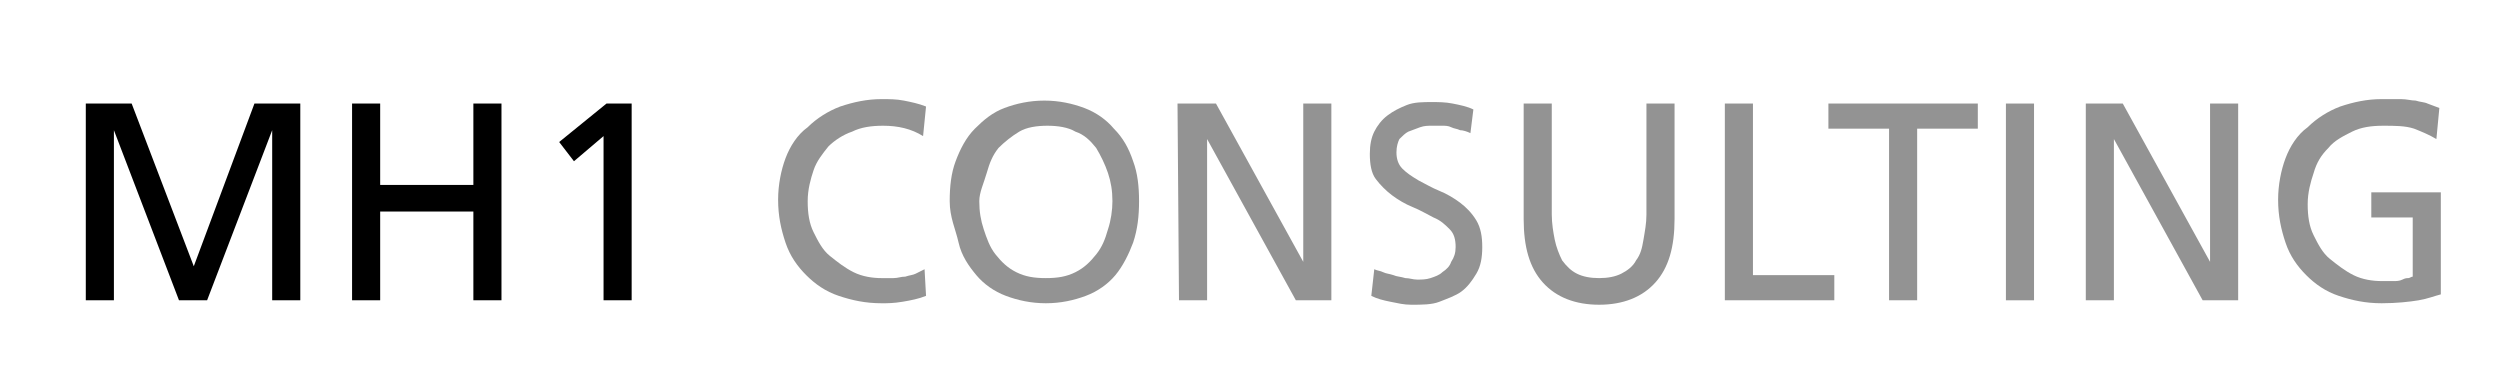 <?xml version="1.0" encoding="utf-8"?>
<!-- Generator: Adobe Illustrator 23.0.1, SVG Export Plug-In . SVG Version: 6.00 Build 0)  -->
<svg version="1.1" id="Ebene_1" xmlns="http://www.w3.org/2000/svg" xmlns:xlink="http://www.w3.org/1999/xlink" x="0px" y="0px"
	 viewBox="0 0 169 26" style="enable-background:new 0 0 169 26;" xml:space="preserve">
<style type="text/css">
	.st0{fill:#939393;}
</style>
<g>
	<path d="M5.8,7h3.1l4.2,11l4.1-11h3.1v13.3h-1.9V8.8l0,0L14,20.3h-1.9L7.7,8.8l0,0v11.5H5.8V7z"/>
	<path d="M23.8,7h1.9v5.5H32V7h1.9v13.3H32v-6h-6.3v6h-1.9C23.8,20.3,23.8,7,23.8,7z"/>
	<path d="M40.8,9.2l-2,1.7l-1-1.3L41,7h1.7v13.3h-1.9V9.2z"/>
	<path class="st0" d="M62.4,9.2c-0.8-0.5-1.7-0.7-2.7-0.7c-0.8,0-1.5,0.1-2.1,0.4c-0.6,0.2-1.2,0.6-1.6,1c-0.4,0.5-0.8,1-1,1.6
		s-0.4,1.3-0.4,2.1s0.1,1.5,0.4,2.1c0.3,0.6,0.6,1.2,1.1,1.6s1,0.8,1.6,1.1s1.3,0.4,1.9,0.4c0.2,0,0.5,0,0.8,0s0.5-0.1,0.8-0.1
		c0.3-0.1,0.5-0.1,0.7-0.2s0.4-0.2,0.6-0.3l0.1,1.8c-0.5,0.2-1,0.3-1.6,0.4s-1,0.1-1.4,0.1c-1.1,0-2-0.2-2.9-0.5s-1.6-0.8-2.2-1.4
		c-0.6-0.6-1.1-1.3-1.4-2.2c-0.3-0.9-0.5-1.8-0.5-2.9c0-1,0.2-2,0.5-2.8s0.8-1.6,1.5-2.1C55.2,8,56,7.5,56.8,7.2
		c0.9-0.3,1.8-0.5,2.8-0.5c0.5,0,1,0,1.5,0.1s1,0.2,1.5,0.4L62.4,9.2z"/>
	<path class="st0" d="M64.2,13.6c0-1,0.1-1.9,0.4-2.7s0.7-1.6,1.3-2.2c0.6-0.6,1.2-1.1,2-1.4s1.7-0.5,2.7-0.5s1.9,0.2,2.7,0.5
		c0.8,0.3,1.5,0.8,2,1.4c0.6,0.6,1,1.3,1.3,2.2c0.3,0.8,0.4,1.7,0.4,2.7s-0.1,1.9-0.4,2.8c-0.3,0.8-0.7,1.6-1.2,2.2s-1.2,1.1-2,1.4
		s-1.7,0.5-2.7,0.5S68.8,20.3,68,20c-0.8-0.3-1.5-0.8-2-1.4s-1-1.3-1.2-2.2S64.2,14.7,64.2,13.6z M66.2,13.6c0,0.7,0.1,1.3,0.3,1.9
		c0.2,0.6,0.4,1.2,0.8,1.7s0.8,0.9,1.4,1.2c0.6,0.3,1.2,0.4,2,0.4s1.4-0.1,2-0.4s1-0.7,1.4-1.2s0.6-1,0.8-1.7
		c0.2-0.6,0.3-1.3,0.3-1.9c0-0.7-0.1-1.3-0.3-1.9s-0.5-1.2-0.8-1.7c-0.4-0.5-0.8-0.9-1.4-1.1c-0.5-0.3-1.2-0.4-1.9-0.4
		c-0.7,0-1.4,0.1-1.9,0.4c-0.5,0.3-1,0.7-1.4,1.1c-0.4,0.5-0.6,1-0.8,1.7S66.2,13,66.2,13.6z"/>
	<path class="st0" d="M79.6,7h2.6l5.9,10.7l0,0V7H90v13.3h-2.4l-6-10.9l0,0v10.9h-1.9L79.6,7L79.6,7z"/>
	<path class="st0" d="M99.4,9c-0.2-0.1-0.5-0.2-0.7-0.2c-0.2-0.1-0.4-0.1-0.6-0.2c-0.2-0.1-0.4-0.1-0.6-0.1s-0.4,0-0.7,0
		c-0.3,0-0.5,0-0.8,0.1s-0.5,0.2-0.8,0.3C95,9,94.8,9.2,94.6,9.4c-0.1,0.2-0.2,0.5-0.2,0.9s0.1,0.8,0.4,1.1s0.6,0.5,1.1,0.8
		c0.4,0.2,0.9,0.5,1.4,0.7s1,0.5,1.4,0.8s0.8,0.7,1.1,1.2c0.3,0.5,0.4,1.1,0.4,1.8s-0.1,1.3-0.4,1.8s-0.6,0.9-1,1.2s-1,0.5-1.5,0.7
		s-1.2,0.2-1.9,0.2c-0.5,0-0.9-0.1-1.4-0.2s-0.9-0.2-1.3-0.4l0.2-1.8c0.2,0.1,0.4,0.1,0.6,0.2s0.4,0.1,0.7,0.2
		c0.2,0.1,0.5,0.1,0.8,0.2c0.3,0,0.5,0.1,0.8,0.1s0.6,0,0.9-0.1s0.6-0.2,0.8-0.4c0.3-0.2,0.5-0.4,0.6-0.7c0.2-0.3,0.3-0.6,0.3-1
		c0-0.5-0.1-0.9-0.4-1.2s-0.6-0.6-1.1-0.8c-0.4-0.2-0.9-0.5-1.4-0.7s-1-0.5-1.4-0.8s-0.8-0.7-1.1-1.1c-0.3-0.4-0.4-1-0.4-1.7
		c0-0.6,0.1-1.1,0.3-1.5c0.2-0.4,0.5-0.8,0.9-1.1c0.4-0.3,0.8-0.5,1.3-0.7s1.1-0.2,1.7-0.2c0.4,0,0.9,0,1.4,0.1s1,0.2,1.4,0.4
		L99.4,9z"/>
	<path class="st0" d="M113.2,14.8c0,1.9-0.4,3.3-1.3,4.3s-2.2,1.5-3.8,1.5c-1.6,0-2.9-0.5-3.8-1.5s-1.3-2.4-1.3-4.3V7h1.9v7.5
		c0,0.6,0.1,1.2,0.2,1.7c0.1,0.5,0.3,1,0.5,1.4c0.3,0.4,0.6,0.7,1,0.9s0.9,0.3,1.5,0.3s1.1-0.1,1.5-0.3s0.8-0.5,1-0.9
		c0.3-0.4,0.4-0.8,0.5-1.4s0.2-1.1,0.2-1.7V7h1.9L113.2,14.8L113.2,14.8z"/>
	<path class="st0" d="M116.6,7h1.9v11.6h5.5v1.7h-7.4V7z"/>
	<path class="st0" d="M127.7,8.7h-4.1V7h10.1v1.7h-4.1v11.6h-1.9C127.7,20.3,127.7,8.7,127.7,8.7z"/>
	<path class="st0" d="M135.6,7h1.9v13.3h-1.9V7z"/>
	<path class="st0" d="M140.9,7h2.6l5.9,10.7l0,0V7h1.9v13.3h-2.4l-6-10.9l0,0v10.9H141V7H140.9z"/>
	<path class="st0" d="M164.7,9.4c-0.5-0.3-1-0.5-1.5-0.7c-0.6-0.2-1.3-0.2-2.1-0.2s-1.5,0.1-2.1,0.4c-0.6,0.3-1.2,0.6-1.6,1.1
		c-0.5,0.5-0.8,1-1,1.7c-0.2,0.6-0.4,1.3-0.4,2.1c0,0.8,0.1,1.5,0.4,2.1c0.3,0.6,0.6,1.2,1.1,1.6s1,0.8,1.6,1.1s1.3,0.4,1.9,0.4
		c0.3,0,0.6,0,0.8,0s0.4,0,0.6-0.1s0.3-0.1,0.4-0.1c0.1,0,0.2-0.1,0.3-0.1v-4h-2.8V13h4.7v6.9c-0.4,0.1-0.9,0.3-1.5,0.4
		s-1.5,0.2-2.5,0.2c-1.1,0-2-0.2-2.9-0.5s-1.6-0.8-2.2-1.4c-0.6-0.6-1.1-1.3-1.4-2.2c-0.3-0.9-0.5-1.8-0.5-2.9c0-1,0.2-2,0.5-2.8
		s0.8-1.6,1.5-2.1c0.6-0.6,1.4-1.1,2.2-1.4c0.9-0.3,1.8-0.5,2.8-0.5c0.5,0,0.9,0,1.3,0s0.7,0.1,1,0.1c0.3,0.1,0.6,0.1,0.8,0.2
		c0.3,0.1,0.5,0.2,0.8,0.3L164.7,9.4z"/>
</g>
</svg>
